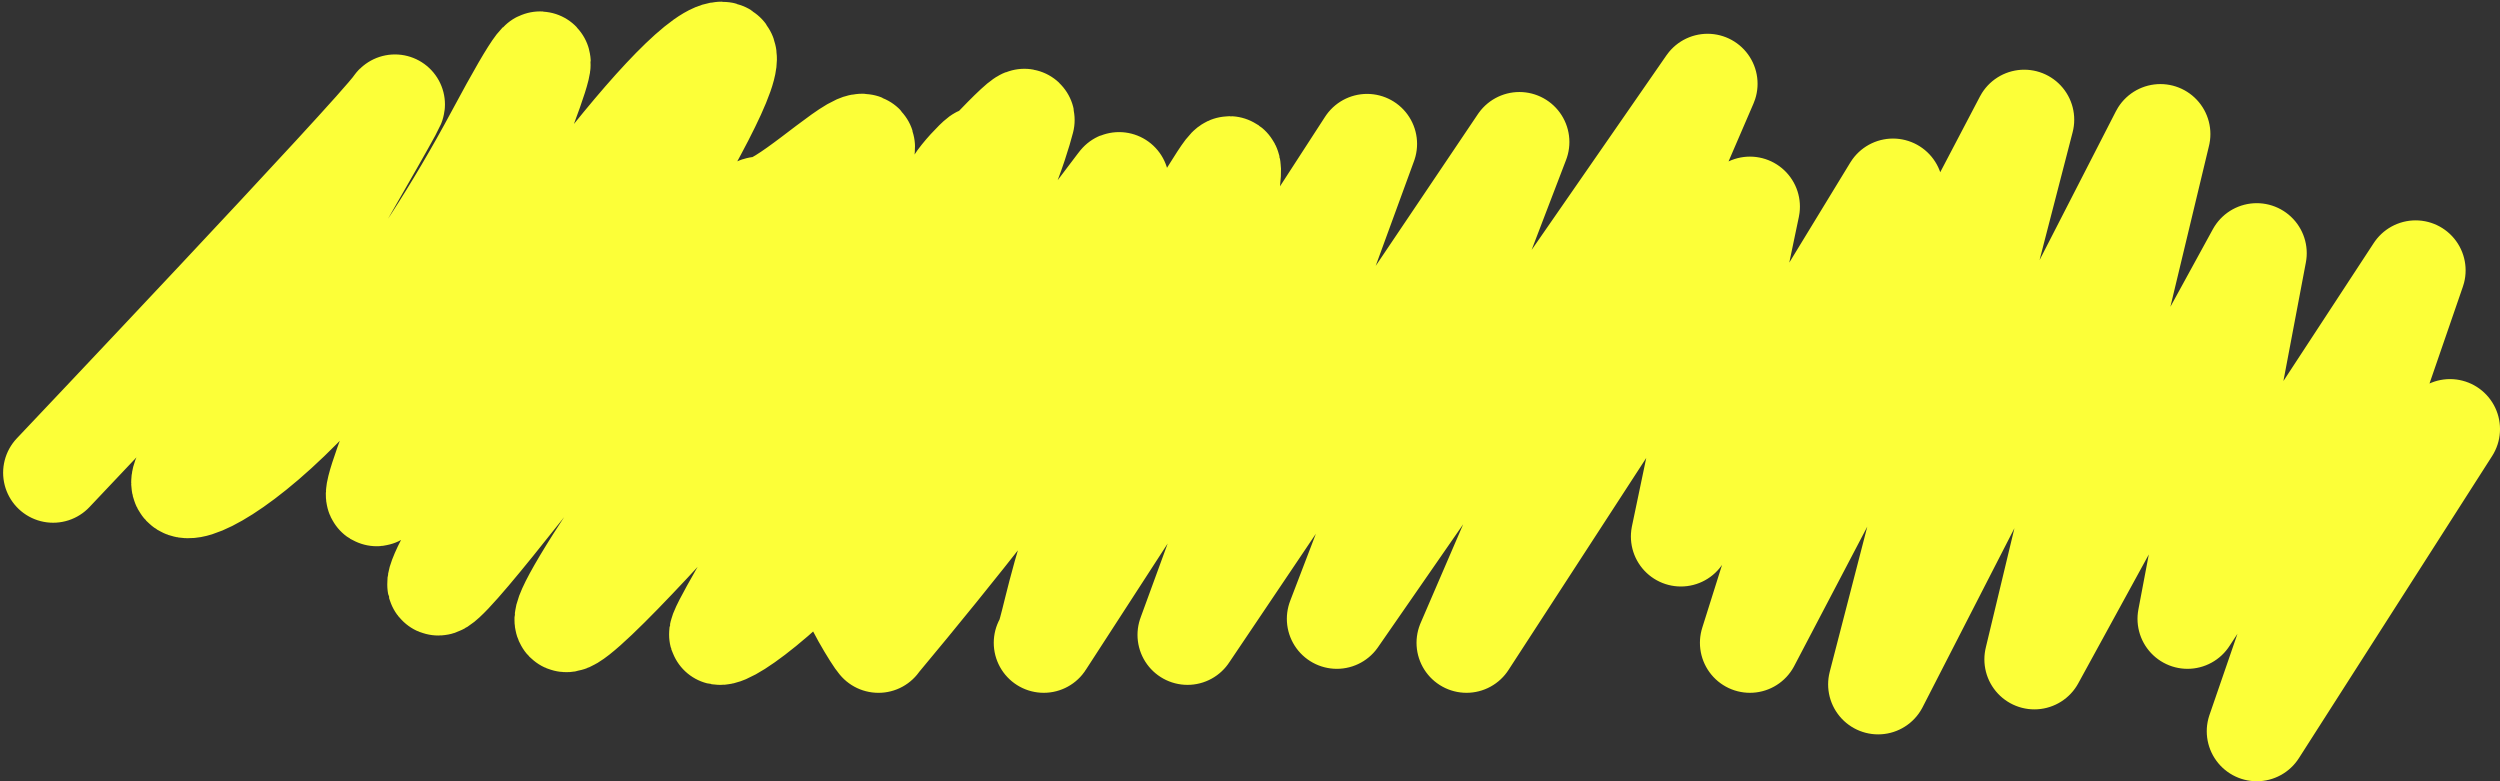 <?xml version="1.0" encoding="UTF-8"?> <svg xmlns="http://www.w3.org/2000/svg" width="400" height="125" viewBox="0 0 400 125" fill="none"><rect x="0" y="0" width="400" height="125" fill="#333333" stroke="none"/><path d="M140.536 83.172C133.447 89.431 141.063 103.336 140.536 102.849M140.536 102.849C140.009 102.362 135.676 95.318 135.846 93.76C136.709 85.849 141.411 82.905 146.366 75.613C150.167 70.02 156.925 61.155 161.971 53.882C174.736 35.486 177.198 32.145 178.666 29.756C179.348 28.646 179.994 27.884 173.166 36.886C166.339 45.889 152.043 64.714 143.087 75.637C127.828 94.246 116.952 101.877 115.105 101.579C114.341 101.455 121.741 89.491 122.482 87.655C123.705 84.627 126.582 82.809 132.445 75.487C137.204 69.545 144.922 57.882 150.55 48.501C159.914 32.892 162.954 22.992 163.941 19.21C164.464 17.201 152.528 30.584 152.521 30.169C152.497 28.645 161.038 20.445 154.031 28.495C149.794 33.363 143.665 38.747 139.162 43.258C131.841 50.969 133.695 56.54 130.036 58.388C128.633 59.108 56.999 143.405 109.549 68.655C162.099 -6.094 128.096 33.569 121.547 33.059C116.308 32.65 54.722 119.767 73.5 85.839C92.279 51.91 122.739 6.886 115.105 8.303C107.471 9.721 79.237 48.328 62.983 75.637C46.728 102.946 106.442 -29.035 79.381 21.451C52.321 71.936 24.885 84.135 29.5 75.637C34.116 67.14 66.083 12.506 62.983 16.959C59.882 21.413 8.5 75.637 8.5 75.637M140.536 102.849C194.099 38.722 198 18.257 196.795 29.531C169.507 80.648 168.895 100.132 167 102.849L218.732 23.024L190 101.579L243.103 22.722L213.895 99.012L273.211 13.404L234.644 102.849L279.988 33.059L268.942 85.839L302.878 30.169L279.988 102.849L323.876 19.152L300.5 109.5L345.664 21.451L325.5 105.5L361.079 40.507L350 99.012L386.499 43.258L361.08 117L392.001 68.655" stroke="#FCFF38" stroke-width="16" stroke-linecap="round" stroke-linejoin="round"></path></svg> 
